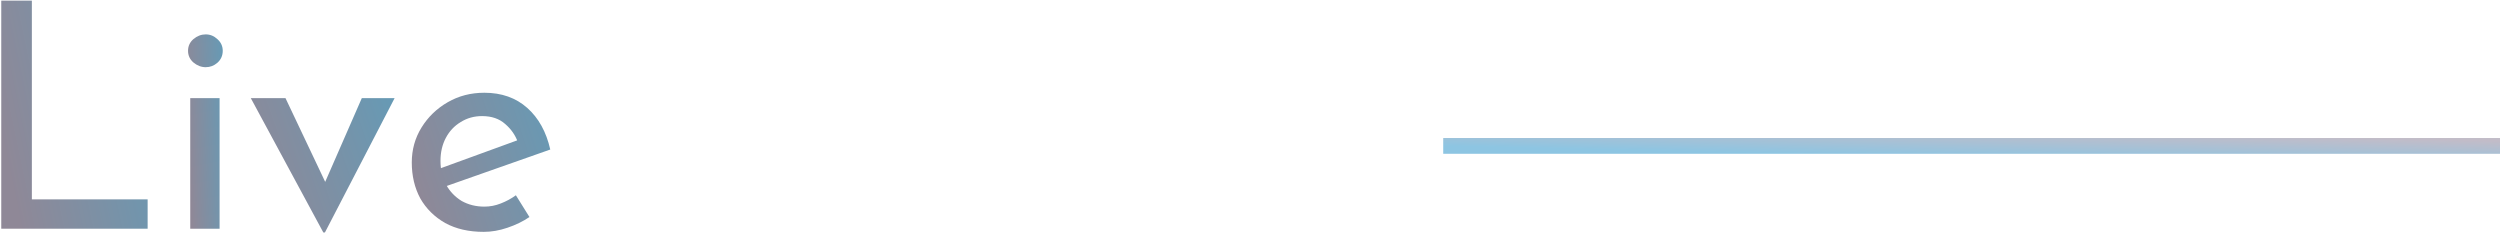<svg width="317" height="30" viewBox="0 0 317 30" fill="none" xmlns="http://www.w3.org/2000/svg">
<path d="M61.334 29.4C59.441 29.4 57.814 29.026 56.454 28.28C55.094 27.506 54.041 26.466 53.294 25.16C52.574 23.826 52.214 22.306 52.214 20.6C52.214 18.973 52.627 17.493 53.454 16.16C54.281 14.826 55.387 13.76 56.774 12.96C58.161 12.16 59.707 11.76 61.414 11.76C63.601 11.76 65.414 12.4 66.854 13.68C68.294 14.96 69.267 16.72 69.774 18.96L56.134 23.76L55.254 21.56L66.454 17.48L65.654 18C65.334 17.12 64.801 16.36 64.054 15.72C63.307 15.053 62.334 14.72 61.134 14.72C60.121 14.72 59.214 14.973 58.414 15.48C57.614 15.96 56.987 16.626 56.534 17.48C56.081 18.333 55.854 19.306 55.854 20.4C55.854 21.546 56.094 22.56 56.574 23.44C57.054 24.293 57.707 24.973 58.534 25.48C59.387 25.96 60.347 26.2 61.414 26.2C62.134 26.2 62.827 26.066 63.494 25.8C64.187 25.533 64.827 25.186 65.414 24.76L67.134 27.52C66.307 28.08 65.374 28.533 64.334 28.88C63.321 29.226 62.321 29.4 61.334 29.4Z" fill="url(#paint0_linear_247_19)"/>
<path d="M40.999 29.48L31.799 12.44H36.199L42.439 25.6L40.159 25.52L45.879 12.44H50.039L41.199 29.48H40.999Z" fill="url(#paint1_linear_247_19)"/>
<path d="M24.123 12.44H27.843V29H24.123V12.44ZM23.843 6.44C23.843 5.853 24.069 5.36 24.523 4.96C25.003 4.56 25.523 4.36 26.083 4.36C26.643 4.36 27.136 4.56 27.563 4.96C28.016 5.36 28.243 5.853 28.243 6.44C28.243 7.053 28.016 7.56 27.563 7.96C27.136 8.333 26.643 8.52 26.083 8.52C25.523 8.52 25.003 8.32 24.523 7.92C24.069 7.52 23.843 7.027 23.843 6.44Z" fill="url(#paint2_linear_247_19)"/>
<path d="M0.16 0.08H4.04V25.28H18.72V29H0.16V0.08Z" fill="url(#paint3_linear_247_19)"/>
<path d="M317 18.5L183 18.5" stroke="url(#paint4_linear_247_19)" stroke-width="2"/>
<defs>
<linearGradient id="paint0_linear_247_19" x1="69.774" y1="11.76" x2="50.785" y2="17.945" gradientUnits="userSpaceOnUse">
<stop stop-color="#669AB5"/>
<stop offset="1" stop-color="#8F8897"/>
</linearGradient>
<linearGradient id="paint1_linear_247_19" x1="50.039" y1="12.44" x2="30.606" y2="19.246" gradientUnits="userSpaceOnUse">
<stop stop-color="#669AB5"/>
<stop offset="1" stop-color="#8F8897"/>
</linearGradient>
<linearGradient id="paint2_linear_247_19" x1="28.243" y1="4.36" x2="22.998" y2="4.666" gradientUnits="userSpaceOnUse">
<stop stop-color="#669AB5"/>
<stop offset="1" stop-color="#8F8897"/>
</linearGradient>
<linearGradient id="paint3_linear_247_19" x1="18.72" y1="0.08" x2="-2.542" y2="4.545" gradientUnits="userSpaceOnUse">
<stop stop-color="#669AB5"/>
<stop offset="1" stop-color="#8F8897"/>
</linearGradient>
<linearGradient id="paint4_linear_247_19" x1="183" y1="18.5" x2="183.083" y2="14.846" gradientUnits="userSpaceOnUse">
<stop stop-color="#8DC5E2"/>
<stop offset="1" stop-color="#C2BCC8"/>
</linearGradient>
</defs>
</svg>
